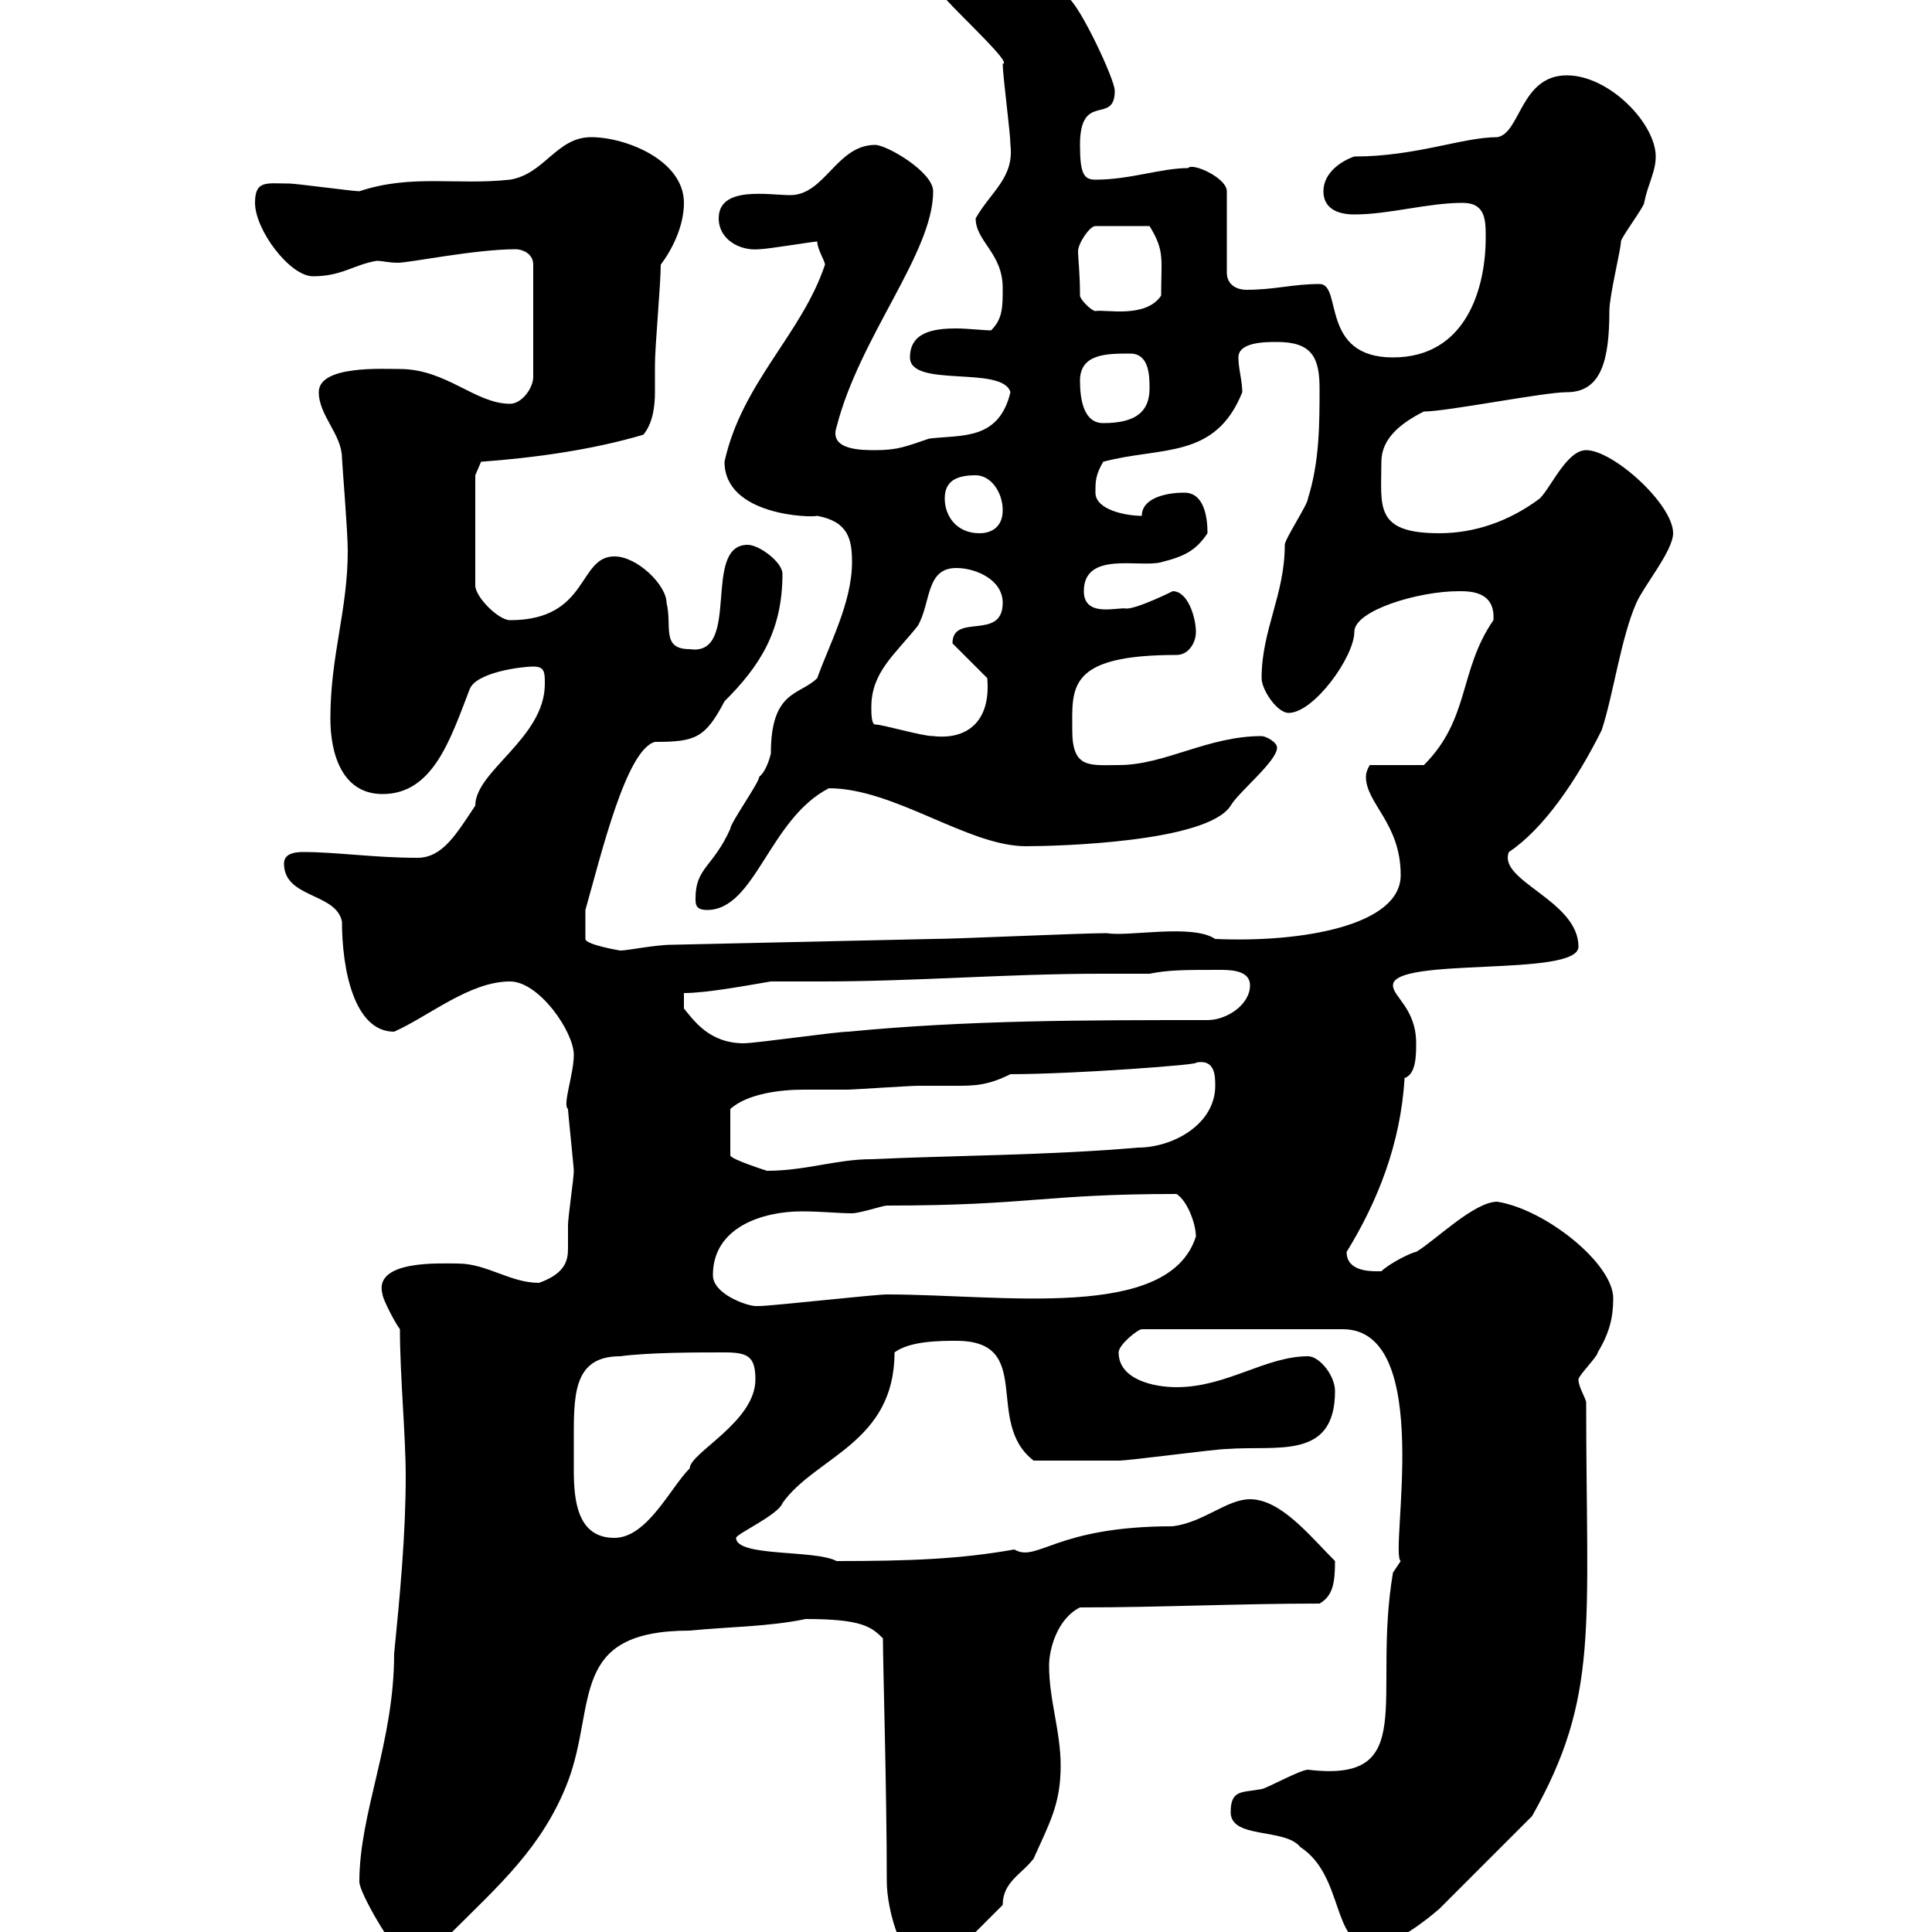 <svg xmlns="http://www.w3.org/2000/svg" xmlns:xlink="http://www.w3.org/1999/xlink" width="300" height="300"><path d="M137.10 254.40C137.10 258.30 137.70 278.10 137.70 292.20C137.70 296.40 140.10 306 144.30 304.80C144.90 304.80 147.90 303.60 147.90 303.60L155.70 295.80C155.70 292.20 158.70 291 160.50 288.60C162.90 283.20 164.70 280.20 164.70 274.20C164.70 268.80 162.90 264 162.90 258.60C162.90 256.20 164.10 251.40 167.70 249.60C180.30 249.60 192.30 249 204.90 249C207 247.80 207.30 245.70 207.30 242.40C203.40 238.50 198.90 232.80 194.10 232.80C190.50 232.80 186.90 236.40 182.10 237C163.80 237 161.10 242.70 157.50 240.60C149.10 242.10 141.30 242.40 129.90 242.40C126.60 240.60 114.30 241.80 114.30 238.80C114.30 238.20 120.90 235.20 121.50 233.40C126.60 226.20 138.90 224.10 138.90 210C141.30 208.20 146.10 208.20 148.50 208.20C160.80 208.20 152.70 220.80 160.50 226.80C163.80 226.80 170.10 226.80 173.70 226.80C175.50 226.80 188.70 225 190.50 225C198.30 224.40 207.30 226.80 207.30 216C207.30 213.60 204.90 210.60 203.10 210.60C196.50 210.60 190.50 215.40 182.70 215.40C179.10 215.40 173.70 214.20 173.70 210C173.70 208.80 176.70 206.40 177.30 206.40L208.50 206.40C222.90 206.40 215.70 241.20 217.50 242.40L216.30 244.20C213 263.70 220.50 276.90 203.10 274.80C201.90 274.80 196.50 277.80 195.90 277.80C192.90 278.40 191.10 277.80 191.10 281.40C191.10 285.60 199.50 283.80 201.90 286.80C208.80 291.30 206.70 302.10 213 302.10C216.60 302.10 221.40 298.20 223.50 296.40L237.90 282C248.40 263.40 246.30 252.90 246.30 217.80C246.30 217.20 245.10 215.40 245.10 214.20C245.10 213.60 248.10 210.60 248.10 210C249.90 207 250.50 204.60 250.50 201.60C250.50 196.20 240 187.80 232.50 186.60C228.90 186.60 222.90 192.60 219.90 194.40C219.30 194.40 215.70 196.20 214.50 197.40C213.90 197.40 213.90 197.40 213.90 197.40C212.70 197.40 209.10 197.40 209.10 194.40C213.90 186.60 217.50 177.60 218.10 167.40C219.90 166.80 219.90 163.80 219.90 162C219.90 156.60 216.30 154.80 216.30 153C216.30 148.50 245.10 151.80 245.10 147C245.10 139.80 232.50 136.80 234.30 132.30C239.70 128.70 244.80 121.20 248.70 113.40C250.50 108 251.70 99 254.10 93.60C255.30 90.90 259.80 85.50 259.80 82.80C259.80 78.30 250.50 69.90 246.30 69.90C243.30 69.90 240.90 75.60 239.10 77.40C234.30 81 228.90 82.80 223.50 82.80C213.30 82.80 214.50 78.60 214.50 71.70C214.50 68.10 217.50 65.70 221.10 63.90C224.70 63.90 239.70 60.90 243.30 60.90C248.70 60.90 249.90 55.80 249.90 48.30C249.90 45.90 251.70 38.70 251.70 37.50C251.70 36.90 255.30 32.10 255.30 31.50C255.90 28.50 257.10 26.70 257.10 24.30C257.10 19.20 249.90 11.70 243.30 11.70C236.10 11.70 236.10 20.70 232.50 21.30C227.10 21.30 219.90 24.30 210.30 24.30C208.50 24.90 205.50 26.70 205.50 29.70C205.50 32.10 207.30 33.30 210.30 33.30C215.70 33.30 221.70 31.50 227.10 31.50C230.70 31.50 230.70 34.20 230.70 36.90C230.70 44.70 227.70 55.50 216.30 55.50C204.90 55.50 208.50 44.10 204.90 44.10C200.70 44.10 198 45 193.50 45C192.30 45 190.50 44.40 190.50 42.30L190.50 29.70C190.50 27.60 185.10 25.20 184.50 26.10C180.30 26.10 175.50 27.90 170.10 27.90C168.30 27.90 167.70 27 167.70 22.50C167.70 14.10 173.10 19.50 173.10 14.10C173.10 12.30 167.70 0.90 165.90-0.30C162-2.10 159-3.90 155.10-3.90C151.20-3.90 146.10-2.70 146.70-0.30C149.70 3 157.20 9.90 155.70 9.90C155.70 11.70 156.90 20.70 156.90 22.50C157.50 27.60 153.90 29.70 151.50 33.90C151.50 37.50 155.70 39.30 155.70 44.70C155.70 47.70 155.70 49.50 153.90 51.30C152.70 51.30 150.30 51 148.50 51C144.90 51 141.30 51.60 141.30 55.50C141.30 60.30 155.70 56.70 156.90 60.90C155.10 68.40 149.40 67.50 144.30 68.10C140.70 69.30 139.50 69.90 135.90 69.90C133.80 69.90 128.70 69.90 129.90 66.30C133.50 52.20 144.90 39.30 144.90 29.70C144.90 26.70 137.70 22.50 135.90 22.50C129.90 22.50 128.10 30.30 122.70 30.30C119.40 30.30 111.60 28.80 111.60 33.90C111.60 37.20 114.90 39 117.90 38.70C119.10 38.70 126.30 37.50 126.90 37.50C126.90 38.70 128.10 40.50 128.10 41.10C124.50 51.90 115.20 59.40 112.50 71.70C112.50 80.10 126 80.40 126.90 80.10C131.70 81 132.30 83.70 132.30 87.30C132.30 93.60 128.70 100.20 126.90 105.30C124.20 108 119.70 107.10 119.70 117C119.70 117 119.10 119.70 117.90 120.60C117.90 121.50 113.40 127.80 113.40 128.70C110.70 134.70 108 134.70 108 139.50C108 140.40 108 141.30 109.80 141.30C117.30 141.30 119.40 127.20 128.70 122.40C138.90 122.40 150.30 131.40 159.30 131.40C164.10 131.40 187.50 130.80 191.10 125.10C192.30 123 198.30 118.20 198.30 116.10C198.30 115.20 196.50 114.30 195.90 114.30C187.50 114.30 180.90 118.80 173.70 118.80C169.20 118.80 166.50 119.40 166.50 113.40C166.50 106.80 165.60 101.70 182.70 101.70C184.50 101.70 185.70 99.90 185.70 98.10C185.70 96 184.50 91.80 182.10 91.80C182.10 91.80 176.70 94.50 174.90 94.50C173.70 94.20 168.30 96 168.30 91.80C168.30 85.50 177 88.20 180.30 87.30C183.90 86.40 185.70 85.50 187.50 82.80C187.50 80.10 186.90 76.50 183.90 76.50C180.90 76.50 177.30 77.40 177.30 80.10C174.90 80.10 170.10 79.20 170.10 76.50C170.10 74.70 170.10 73.80 171.30 71.70C180.30 69.30 188.70 71.40 192.90 60.90C192.90 59.10 192.30 57.30 192.30 55.50C192.30 53.10 196.50 53.10 198.30 53.10C203.70 53.10 204.90 55.50 204.90 60.30C204.90 65.70 204.90 71.70 203.10 77.40C203.10 78.30 199.50 83.70 199.50 84.60C199.50 92.40 195.90 97.80 195.90 105.30C195.90 107.10 198.30 110.70 200.10 110.70C204 110.70 210.30 102 210.30 98.10C210.30 94.80 220.20 91.80 226.50 91.80C228.30 91.80 232.20 91.80 231.90 96.30C226.50 104.10 228.30 111.60 221.10 118.80L212.70 118.80C212.70 118.80 212.10 119.70 212.10 120.60C212.10 124.80 217.50 127.80 217.50 135.90C217.50 143.70 202.20 146.40 188.70 145.80C185.10 143.40 175.20 145.50 171.90 144.90C167.70 144.90 148.50 145.80 144.90 145.80L104.40 146.70C101.70 146.70 97.50 147.60 96.30 147.60C96.30 147.60 90.90 146.70 90.90 145.80L90.90 141.30C93.30 132.90 97.20 116.40 101.70 115.20C108 115.20 109.50 114.60 112.50 108.90C117.90 103.50 121.50 98.10 121.50 89.10C121.50 87.30 117.90 84.60 116.10 84.60C108.90 84.60 115.20 102 107.10 100.80C102.60 100.80 104.40 97.20 103.50 93.60C103.50 90.90 99 86.40 95.40 86.40C89.70 86.40 91.50 96.30 79.20 96.30C77.40 96.30 73.80 92.70 73.80 90.90L73.80 73.80L74.70 71.70C82.80 71.10 91.80 69.90 99.90 67.50C101.40 65.70 101.70 63 101.70 60.90C101.70 59.40 101.70 58.20 101.70 56.70C101.70 53.70 102.60 44.10 102.60 41.10C104.40 38.70 106.20 35.10 106.20 31.50C106.20 24.90 97.20 21.30 91.80 21.30C86.40 21.30 84.60 27 79.20 27.90C70.80 28.80 63.90 27 55.80 29.70C54.90 29.70 45.90 28.50 45 28.50C41.40 28.50 39.60 27.90 39.60 31.50C39.60 35.70 45 42.90 48.60 42.90C53.10 42.90 54.90 41.10 58.50 40.50C59.40 40.50 60.30 40.80 61.80 40.80C63.60 40.80 73.80 38.70 80.10 38.70C81 38.70 82.80 39.30 82.80 41.10L82.80 58.50C82.80 60.30 81 62.70 79.20 62.70C73.80 62.70 69.30 57.30 62.10 57.30C59.40 57.30 49.50 56.70 49.50 60.90C49.50 64.50 53.10 67.50 53.10 71.10C53.10 71.70 54 82.50 54 85.50C54 94.80 51.30 101.70 51.30 111.60C51.30 117 53.10 123.30 59.40 123.30C67.20 123.30 69.90 114.90 72.90 107.10C73.80 104.40 81 103.50 82.80 103.50C84.60 103.50 84.60 104.40 84.60 106.20C84.60 114.60 73.80 119.70 73.80 125.10C70.80 129.60 68.70 133.20 64.80 133.20C58.20 133.20 52.20 132.30 47.10 132.30C45.60 132.30 44.10 132.60 44.10 134.10C44.10 139.50 52.20 138.60 53.10 143.10C53.10 150.30 54.90 160.20 61.20 160.20C66.60 157.80 72.90 152.40 79.20 152.40C83.70 152.40 89.10 160.20 89.10 163.80C89.10 166.80 87.30 171.60 88.20 172.20C88.20 172.80 89.10 181.20 89.10 181.80C89.10 183 88.20 189 88.20 190.20C88.20 191.70 88.20 192.60 88.20 193.80C88.20 195.60 87.90 197.70 83.70 199.20C79.20 199.20 75.60 196.20 71.10 196.20C68.40 196.20 57.90 195.60 59.40 201C59.40 201.60 61.20 205.20 62.10 206.40C62.10 213.60 63 222.90 63 229.20C63 238.20 62.10 247.80 61.20 256.80C61.20 270.60 55.80 281.40 55.80 292.20C55.80 294 61.20 303 62.10 303C63.60 303 67.20 304.20 70.20 300C77.40 292.80 84.30 286.80 88.20 276.60C92.70 264.60 88.20 253.20 107.10 253.20C113.10 252.60 119.40 252.60 125.10 251.40C133.80 251.40 135.30 252.60 137.10 254.40ZM89.10 224.40C89.10 216.90 88.80 210.60 96.30 210.60C100.80 210 108 210 112.50 210C116.10 210 117.30 210.60 117.30 214.20C117.30 220.80 107.10 225.60 107.10 228C104.10 231 100.50 238.80 95.40 238.80C89.70 238.80 89.10 233.10 89.10 228.30C89.10 226.80 89.10 225.60 89.10 224.40ZM110.70 198C110.70 190.50 118.50 188.10 124.50 188.10C127.50 188.10 130.20 188.40 132.30 188.40C133.50 188.40 137.10 187.20 137.70 187.20C159.90 187.20 162 185.40 182.70 185.40C184.50 186.60 185.70 190.20 185.70 192C181.50 205.20 155.70 201 137.70 201C135.90 201 119.70 202.80 117.90 202.80C117.90 202.80 117.90 202.80 117.30 202.80C116.10 202.80 110.70 201 110.70 198ZM156.90 166.80C166.50 166.80 186.90 165.30 185.70 165C188.70 164.40 188.70 167.10 188.70 168.60C188.70 174.60 182.10 178.20 176.70 178.20C162.90 179.40 148.50 179.40 135.30 180C129.90 180 125.10 181.80 119.10 181.80C119.10 181.80 113.40 180 113.40 179.40L113.40 172.20C116.10 169.80 121.20 169.20 124.80 169.20C126.90 169.20 129.30 169.20 131.70 169.20C132.30 169.20 141.30 168.60 142.50 168.60C144.60 168.60 146.40 168.60 148.20 168.60C151.20 168.60 153.30 168.60 156.90 166.80ZM106.20 154.20C109.80 154.20 116.10 153 119.70 152.40C122.40 152.40 124.80 152.40 127.50 152.40C142.20 152.40 156.30 151.20 171 151.20C173.40 151.20 176.10 151.20 178.50 151.20C181.50 150.60 183.90 150.60 189.60 150.60C191.70 150.60 194.10 150.90 194.10 153C194.10 156 190.50 158.40 187.50 158.40C168.30 158.40 150.30 158.40 131.70 160.20C129.90 160.20 117.30 162 115.50 162C110.10 162 107.70 158.40 106.20 156.60ZM135.90 112.50C135.30 112.50 135.30 110.70 135.30 109.80C135.30 104.40 138.90 101.70 142.50 97.20C144.60 93.60 143.70 88.20 148.50 88.20C151.50 88.20 155.70 90 155.70 93.60C155.70 99.60 147.90 95.10 147.90 99.90L153.30 105.30C153.90 112.20 150 114.90 144.90 114.30C143.10 114.30 137.10 112.50 135.90 112.50ZM146.70 77.40C146.70 74.70 148.50 73.80 151.50 73.80C153.90 73.80 155.70 76.50 155.70 79.20C155.70 81.90 153.90 82.80 152.10 82.80C148.50 82.80 146.70 80.10 146.70 77.40ZM167.70 59.10C167.70 54.90 171.90 54.90 175.50 54.90C178.50 54.90 178.50 58.50 178.50 60.30C178.50 63.90 176.40 65.70 171.30 65.70C168.30 65.70 167.70 62.10 167.70 59.10ZM167.70 45.90C167.70 42.30 167.40 40.20 167.40 39C167.40 37.80 169.20 35.10 170.10 35.10L178.50 35.10C180.90 39 180.30 40.20 180.30 45.90C177.90 49.50 171.60 48 170.10 48.30C169.50 48.30 167.70 46.50 167.70 45.90Z"/></svg>
